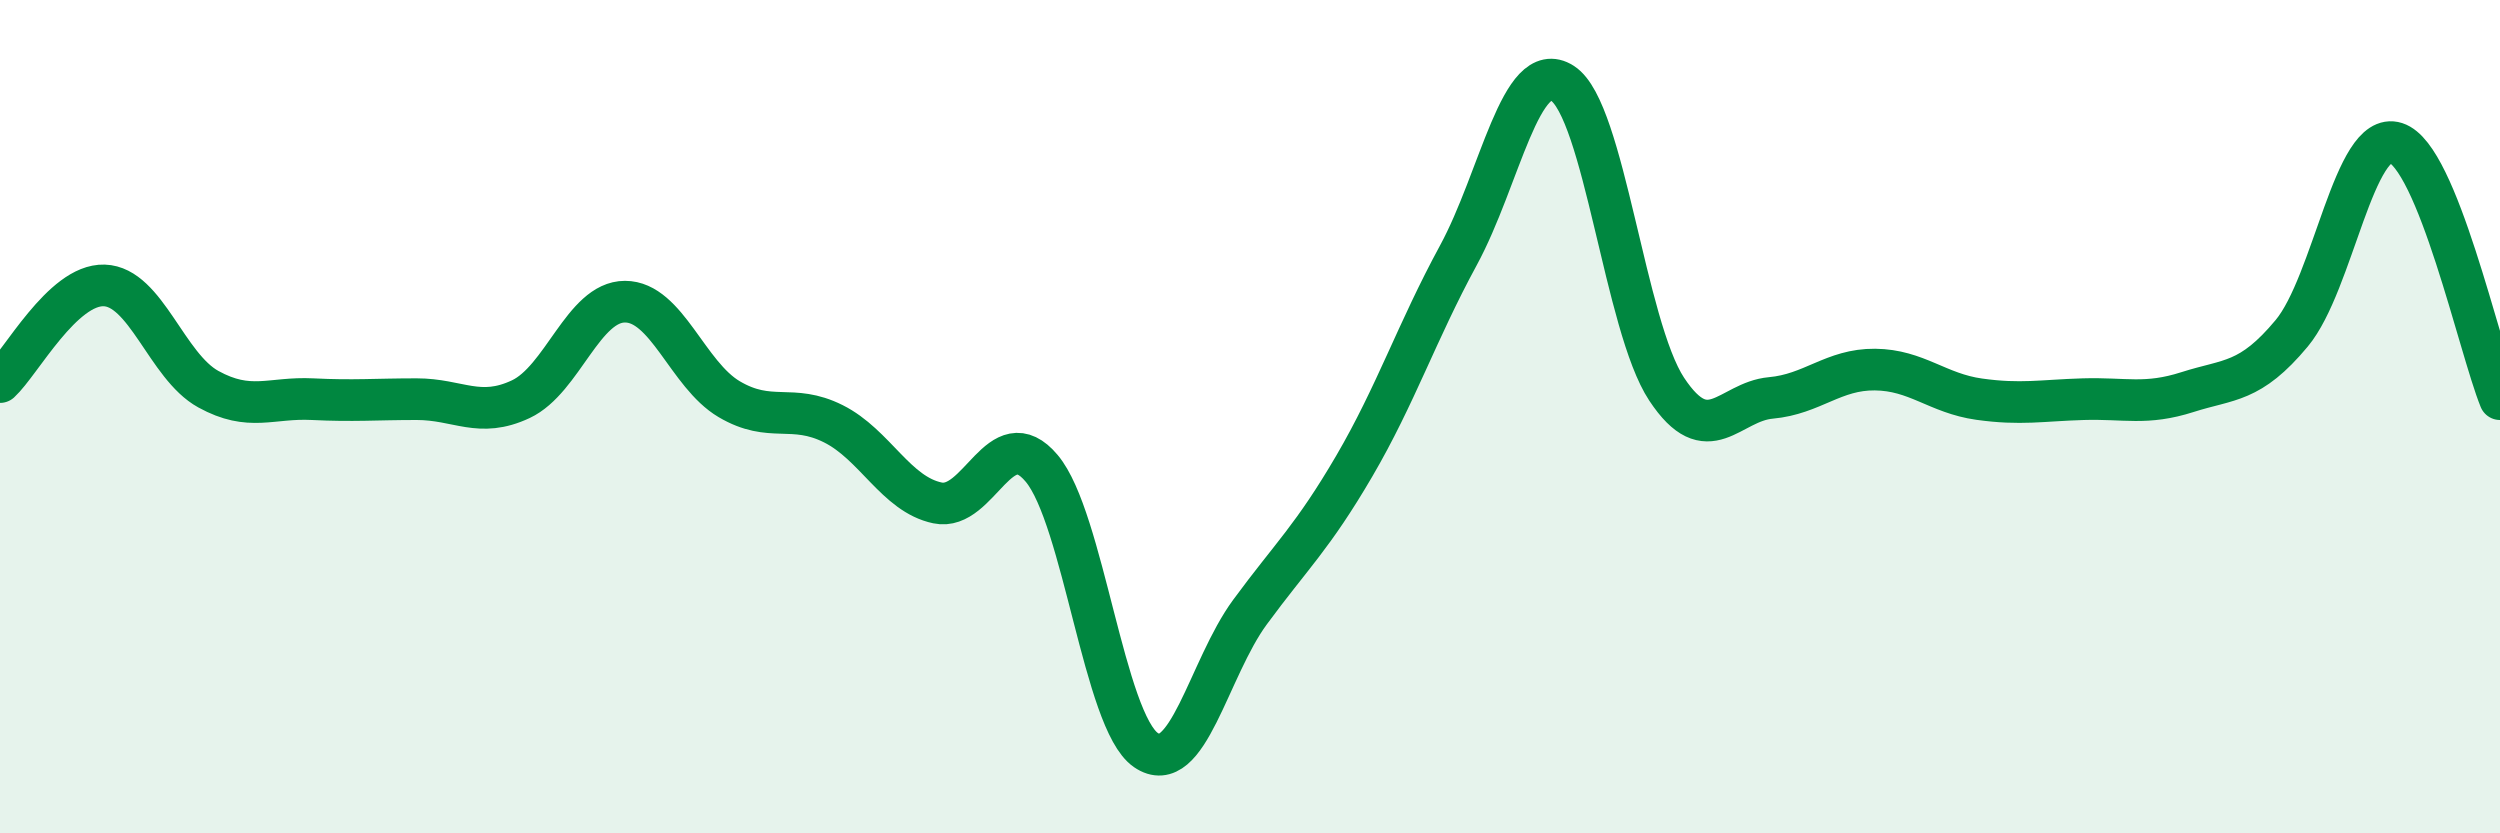 
    <svg width="60" height="20" viewBox="0 0 60 20" xmlns="http://www.w3.org/2000/svg">
      <path
        d="M 0,9.17 C 0.5,8.71 1.5,6.82 2.5,6.85 C 3.5,6.88 4,8.79 5,9.34 C 6,9.89 6.5,9.53 7.5,9.58 C 8.5,9.63 9,9.58 10,9.58 C 11,9.58 11.5,10.05 12.5,9.58 C 13.5,9.11 14,7.24 15,7.24 C 16,7.24 16.5,8.99 17.5,9.58 C 18.5,10.17 19,9.67 20,10.17 C 21,10.67 21.5,11.86 22.5,12.07 C 23.5,12.28 24,10.05 25,11.24 C 26,12.43 26.5,17.31 27.5,18 C 28.5,18.69 29,16.05 30,14.69 C 31,13.33 31.5,12.9 32.5,11.19 C 33.5,9.48 34,7.97 35,6.13 C 36,4.29 36.5,1.36 37.5,2 C 38.5,2.64 39,7.83 40,9.34 C 41,10.85 41.5,9.64 42.5,9.55 C 43.5,9.46 44,8.86 45,8.87 C 46,8.88 46.5,9.44 47.5,9.58 C 48.5,9.72 49,9.61 50,9.58 C 51,9.55 51.5,9.73 52.5,9.41 C 53.5,9.09 54,9.2 55,8 C 56,6.8 56.5,3.11 57.5,3.43 C 58.5,3.75 59.5,8.35 60,9.58L60 20L0 20Z"
        fill="#008740"
        opacity="0.1"
        stroke-linecap="round"
        stroke-linejoin="round"
      />
      <path
        d="M 0,9.17 C 0.5,8.71 1.5,6.82 2.5,6.85 C 3.5,6.88 4,8.79 5,9.34 C 6,9.89 6.5,9.53 7.5,9.58 C 8.5,9.63 9,9.58 10,9.58 C 11,9.58 11.5,10.05 12.5,9.58 C 13.5,9.11 14,7.24 15,7.24 C 16,7.24 16.5,8.99 17.5,9.58 C 18.5,10.17 19,9.67 20,10.17 C 21,10.67 21.5,11.86 22.5,12.07 C 23.5,12.28 24,10.05 25,11.24 C 26,12.43 26.5,17.31 27.5,18 C 28.5,18.69 29,16.05 30,14.69 C 31,13.33 31.5,12.9 32.5,11.19 C 33.5,9.48 34,7.97 35,6.13 C 36,4.29 36.5,1.36 37.5,2 C 38.5,2.64 39,7.83 40,9.34 C 41,10.85 41.5,9.64 42.5,9.55 C 43.5,9.46 44,8.86 45,8.87 C 46,8.88 46.5,9.44 47.5,9.58 C 48.5,9.72 49,9.61 50,9.58 C 51,9.55 51.5,9.73 52.5,9.41 C 53.5,9.09 54,9.2 55,8 C 56,6.8 56.5,3.11 57.5,3.43 C 58.5,3.75 59.5,8.35 60,9.58"
        stroke="#008740"
        stroke-width="1"
        fill="none"
        stroke-linecap="round"
        stroke-linejoin="round"
      />
    </svg>
  
